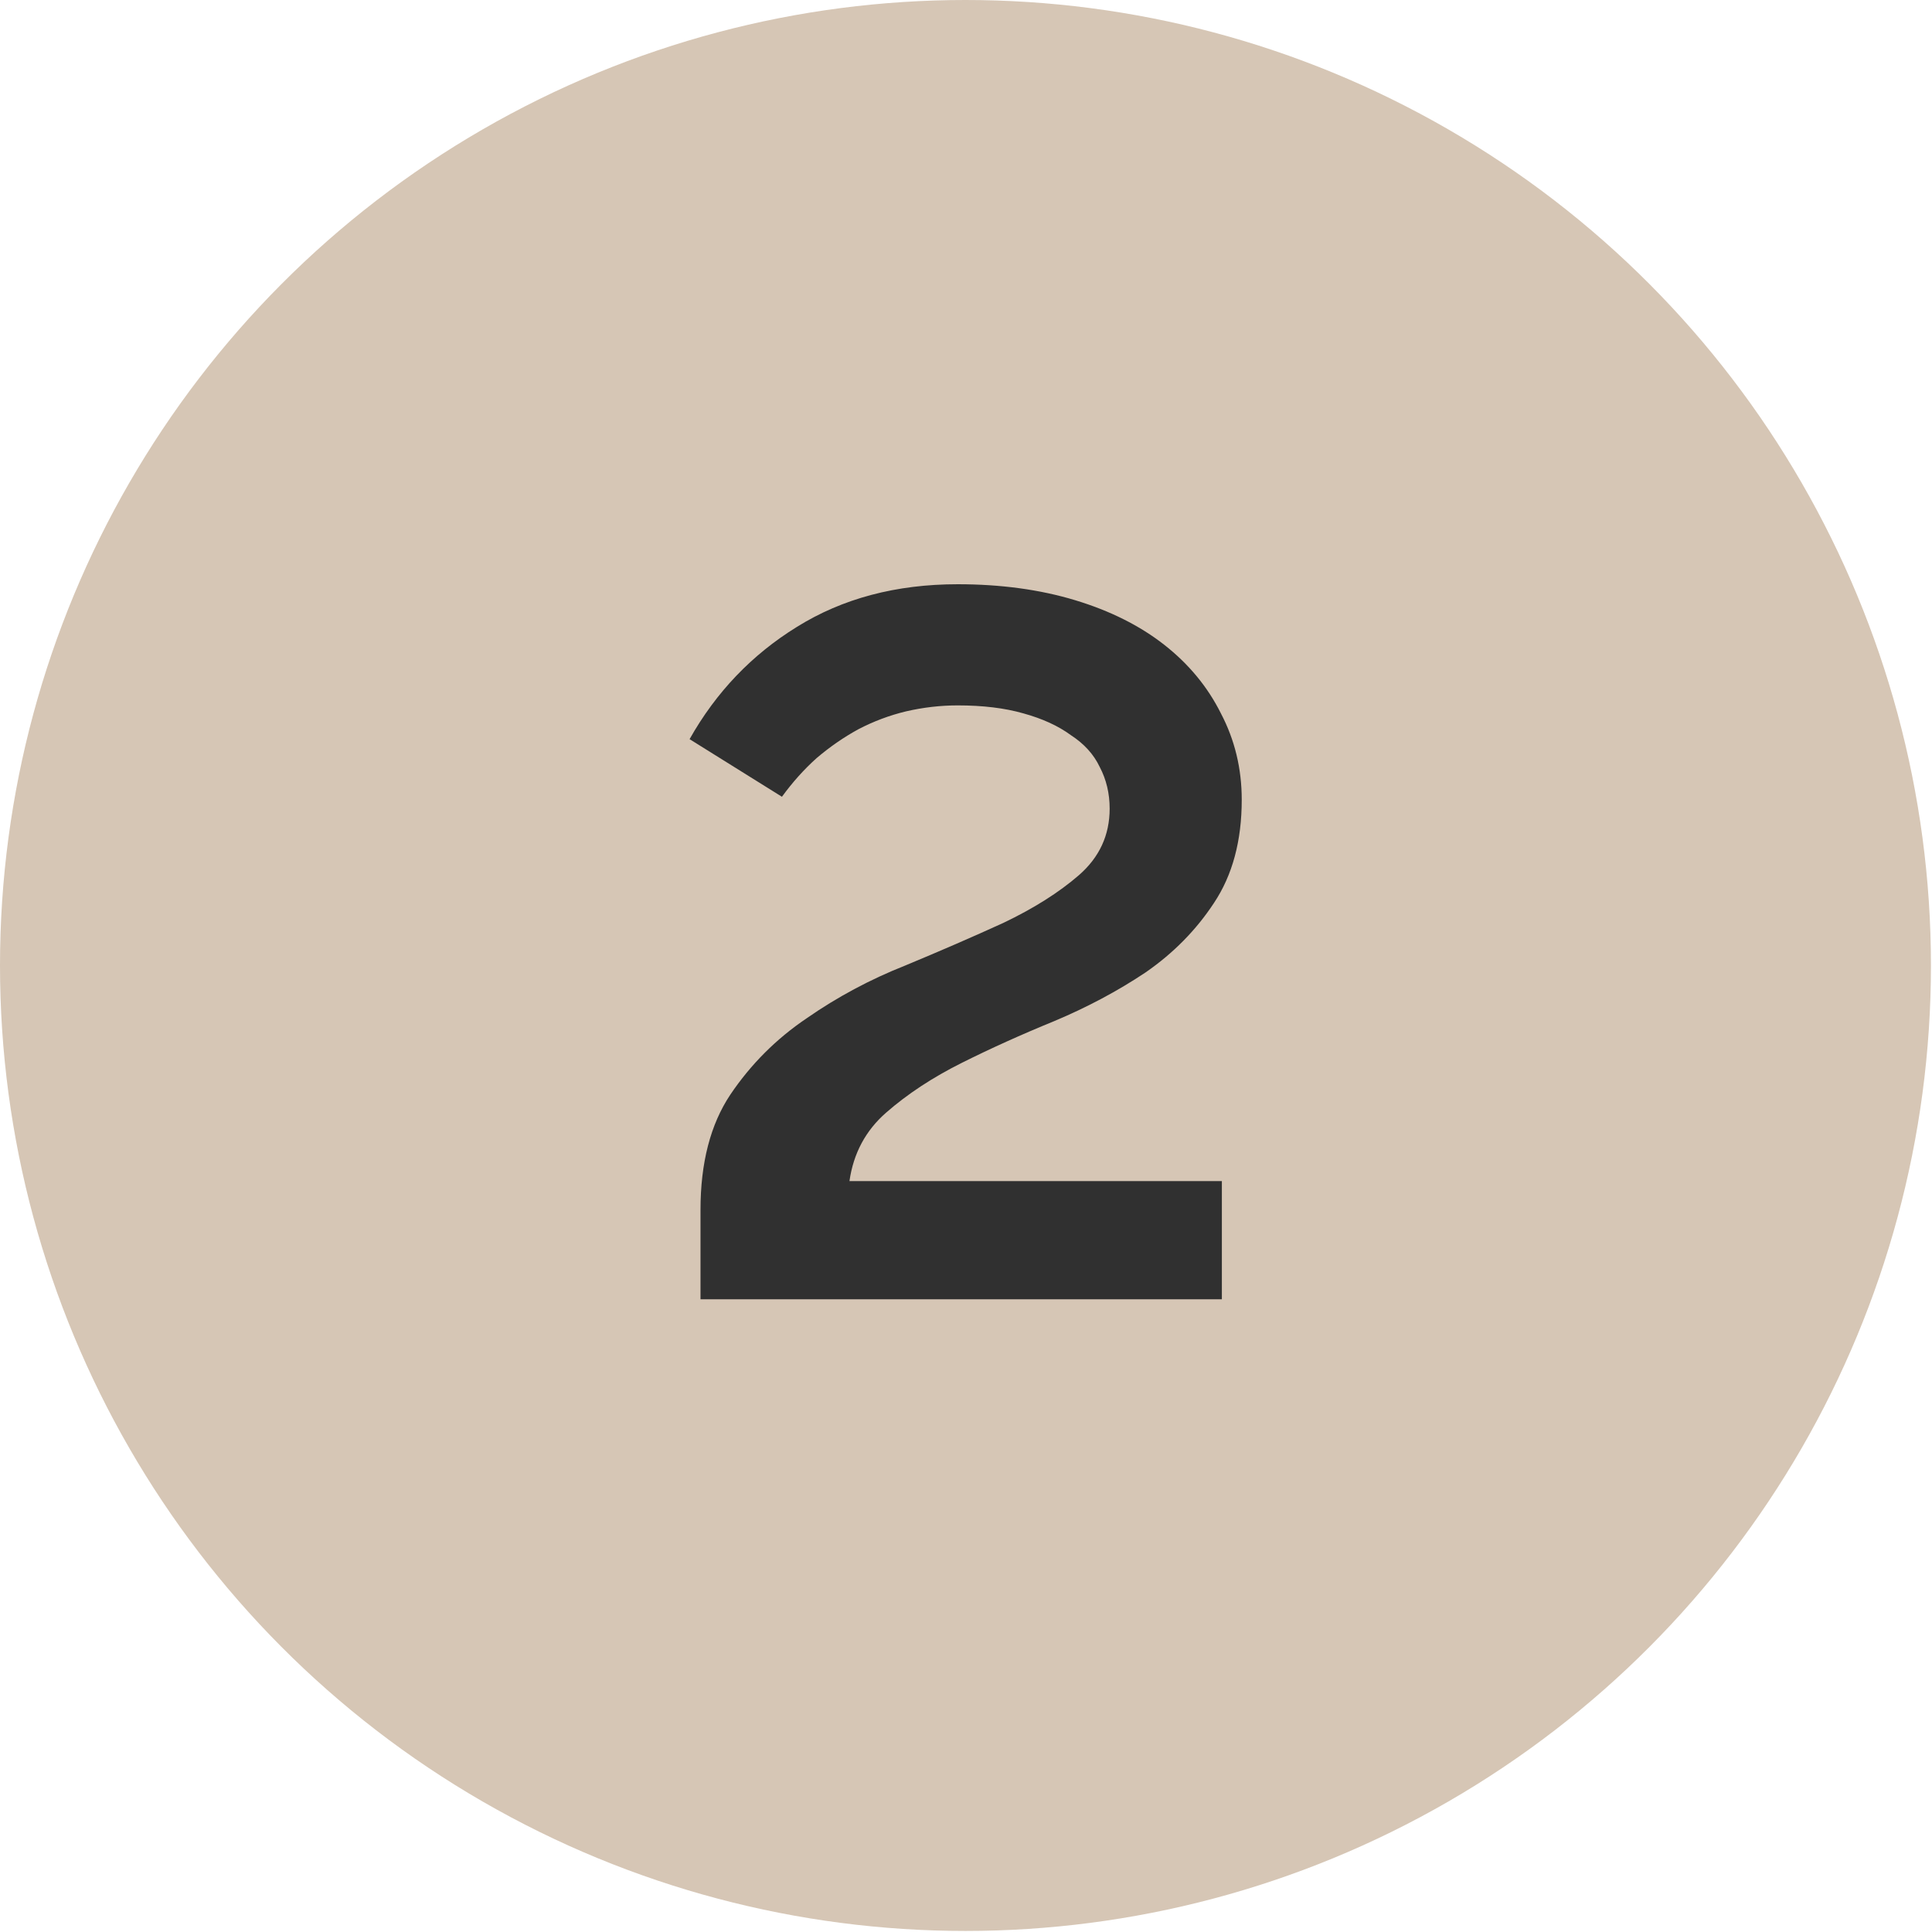 <?xml version="1.0" encoding="UTF-8"?> <svg xmlns="http://www.w3.org/2000/svg" width="107" height="107" viewBox="0 0 107 107" fill="none"><circle cx="53.471" cy="53.471" r="53.471" fill="#D6C6B5"></circle><path d="M38.796 71.957V67.007C38.796 64.404 39.346 62.277 40.446 60.627C41.583 58.941 42.995 57.529 44.681 56.392C46.368 55.219 48.183 54.247 50.126 53.477C52.07 52.67 53.885 51.882 55.571 51.112C57.258 50.306 58.651 49.425 59.751 48.472C60.888 47.482 61.456 46.254 61.456 44.787C61.456 43.944 61.273 43.174 60.906 42.477C60.576 41.781 60.045 41.194 59.311 40.717C58.615 40.204 57.735 39.8 56.671 39.507C55.645 39.214 54.435 39.067 53.041 39.067C52.088 39.067 51.135 39.177 50.181 39.397C49.265 39.617 48.385 39.947 47.541 40.387C46.735 40.827 45.965 41.359 45.231 41.982C44.535 42.605 43.893 43.321 43.306 44.127L38.191 40.937C39.658 38.334 41.638 36.262 44.131 34.722C46.661 33.145 49.631 32.357 53.041 32.357C55.425 32.357 57.588 32.651 59.531 33.237C61.475 33.824 63.125 34.649 64.481 35.712C65.838 36.776 66.883 38.041 67.616 39.507C68.386 40.974 68.771 42.569 68.771 44.292C68.771 46.566 68.258 48.472 67.231 50.012C66.241 51.516 64.976 52.799 63.436 53.862C61.896 54.889 60.21 55.787 58.376 56.557C56.58 57.291 54.875 58.06 53.261 58.867C51.648 59.674 50.255 60.59 49.081 61.617C47.945 62.607 47.266 63.872 47.046 65.412H67.671V71.957H38.796Z" fill="#303030"></path></svg> 